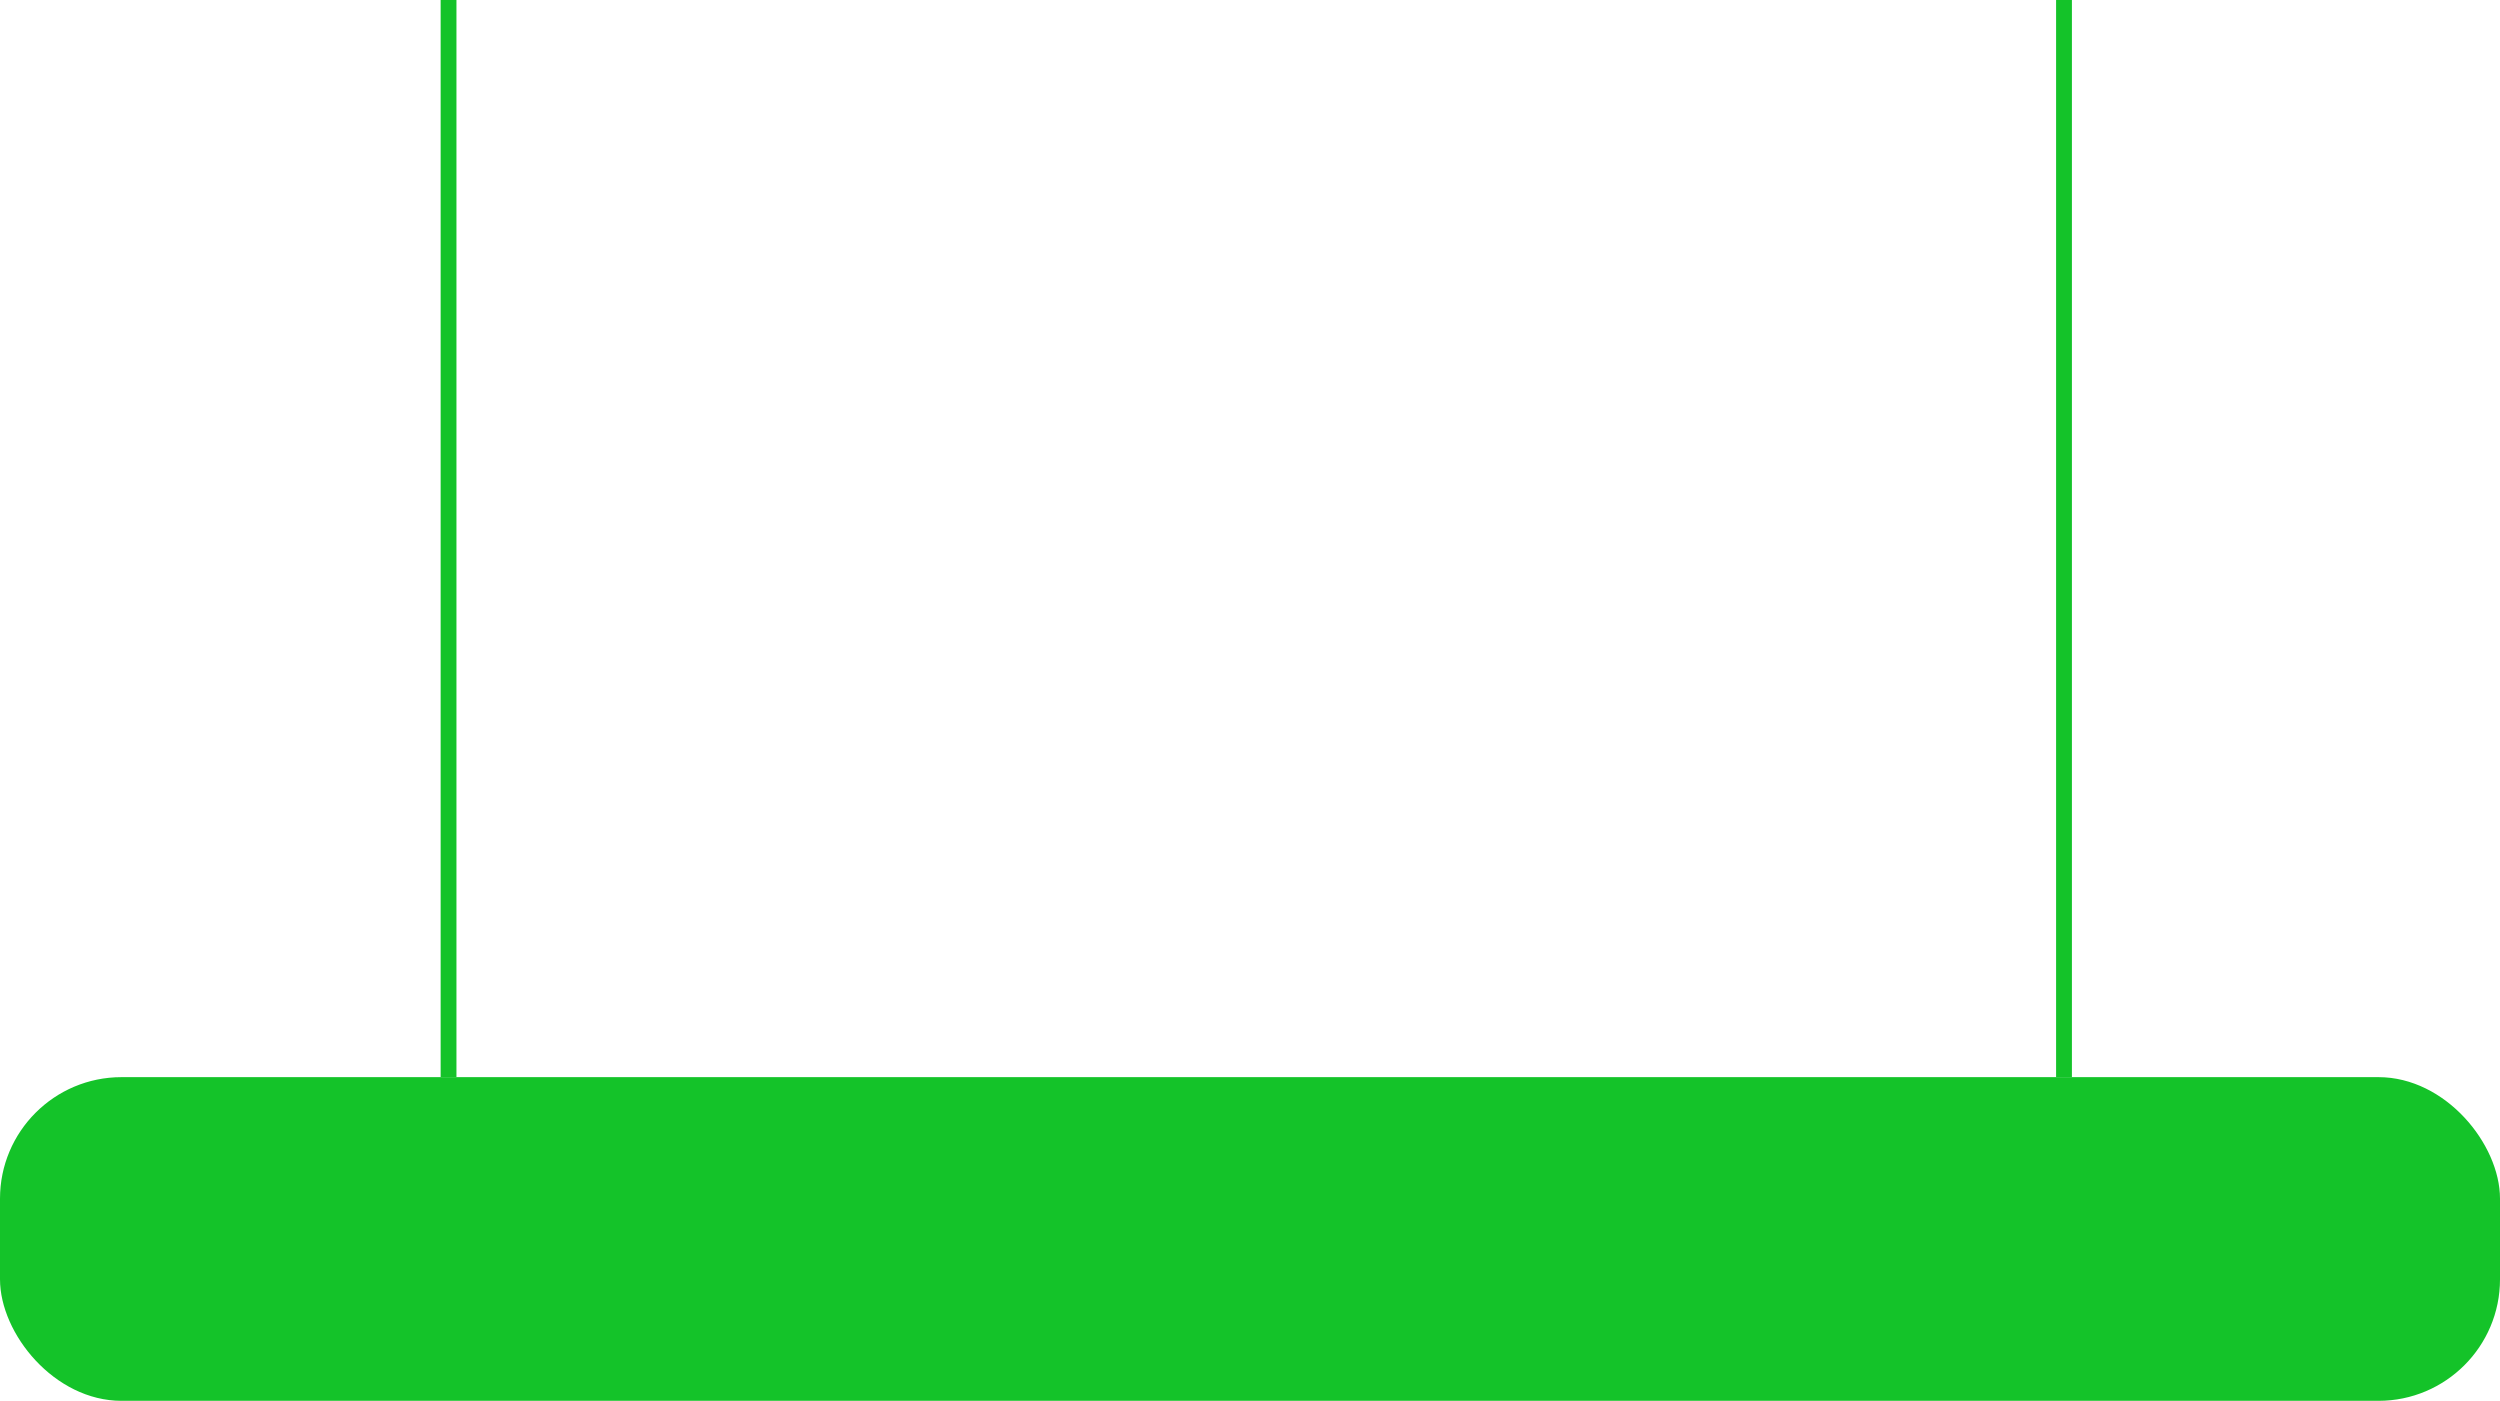 <?xml version="1.0" encoding="UTF-8"?> <svg xmlns="http://www.w3.org/2000/svg" id="Vrstva_2" viewBox="0 0 474.31 265.76"><defs><style>.cls-1{fill:#14c329;}.cls-2{fill:none;stroke:#14c329;stroke-miterlimit:10;stroke-width:3px;}</style></defs><g id="Vrstva_2-2"><rect class="cls-1" y="204.36" width="474.31" height="61.41" rx="23.06" ry="23.06"></rect><line class="cls-2" x1="85.1" y1="204.36" x2="85.1"></line><line class="cls-2" x1="391.59" y1="204.36" x2="391.59"></line></g></svg> 